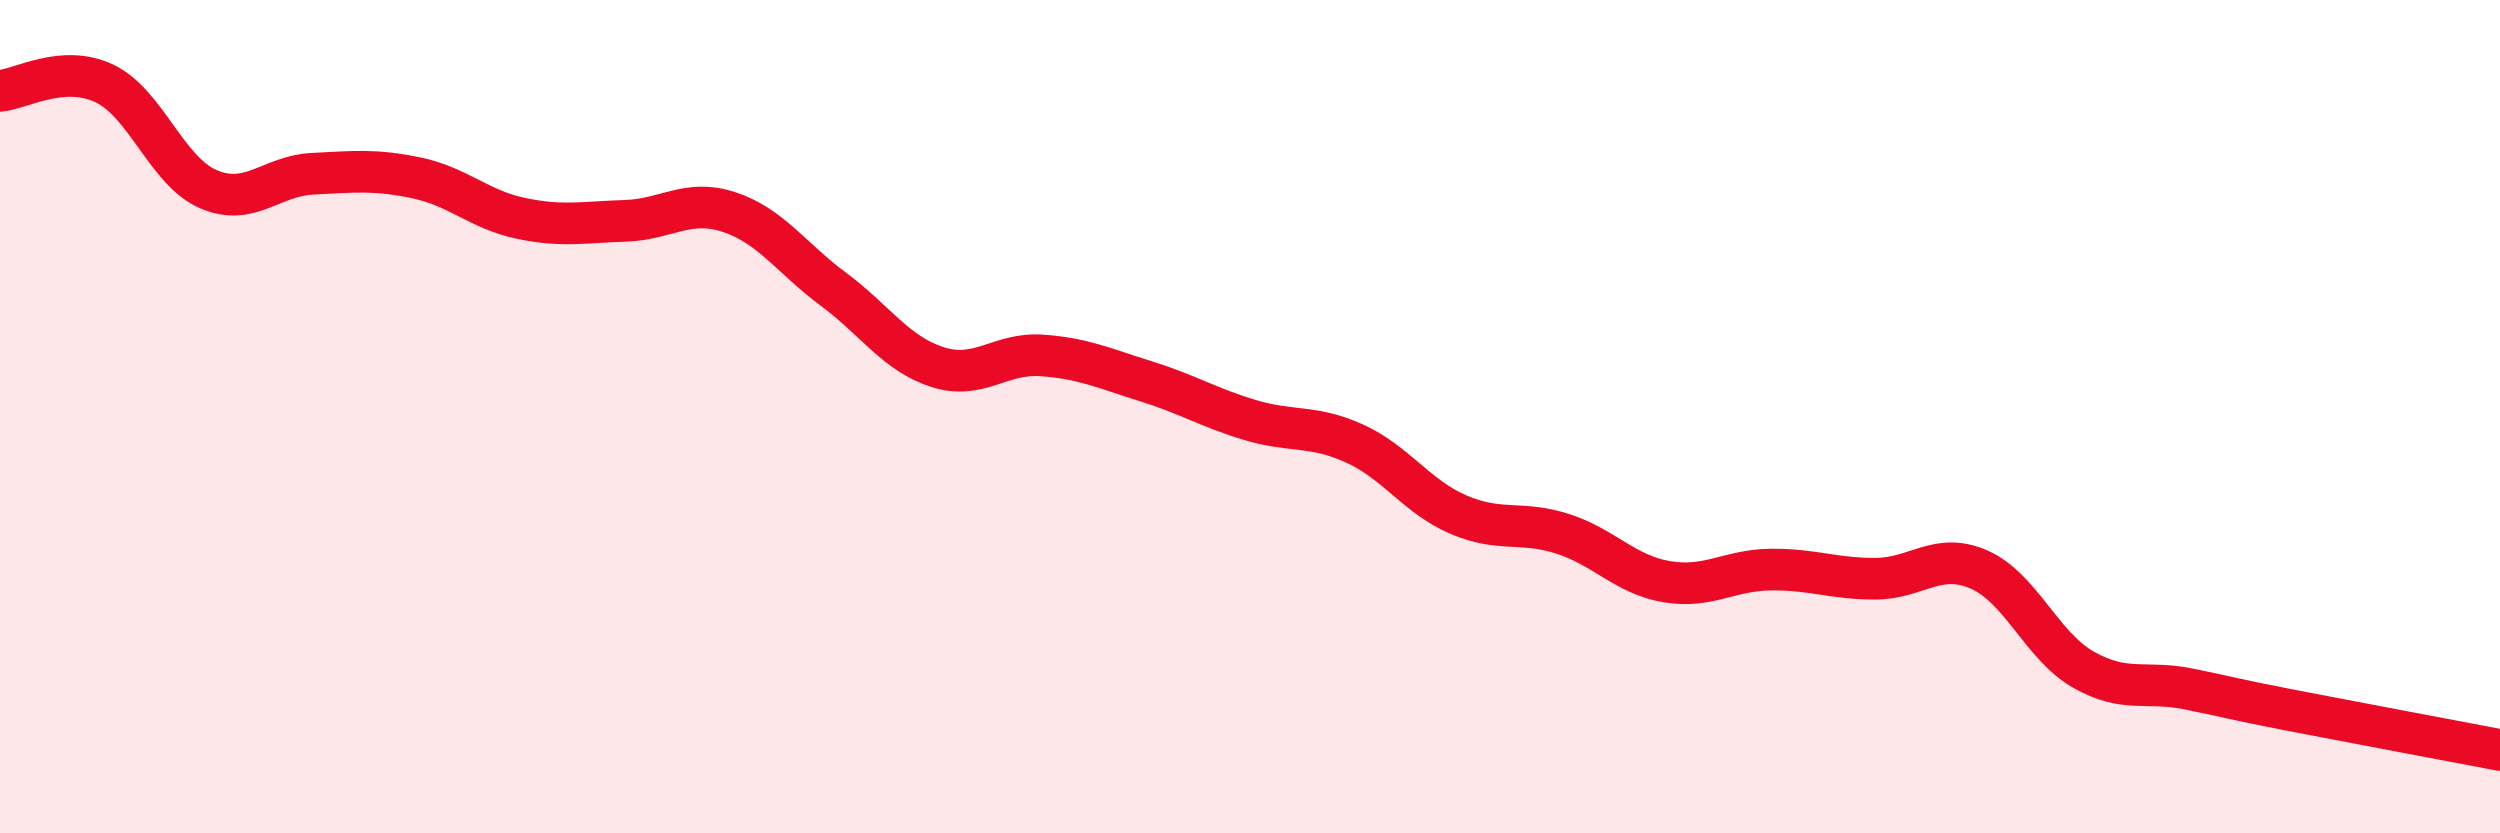 
    <svg width="60" height="20" viewBox="0 0 60 20" xmlns="http://www.w3.org/2000/svg">
      <path
        d="M 0,2.18 C 0.5,2.14 1.5,1.53 2.5,2 C 3.5,2.47 4,4.11 5,4.54 C 6,4.97 6.5,4.22 7.5,4.17 C 8.5,4.12 9,4.06 10,4.27 C 11,4.48 11.5,5.03 12.5,5.24 C 13.5,5.45 14,5.33 15,5.3 C 16,5.27 16.5,4.76 17.5,5.09 C 18.5,5.42 19,6.2 20,6.94 C 21,7.68 21.5,8.49 22.5,8.81 C 23.5,9.13 24,8.46 25,8.53 C 26,8.6 26.5,8.84 27.5,9.15 C 28.5,9.46 29,9.78 30,10.08 C 31,10.38 31.5,10.19 32.5,10.64 C 33.5,11.09 34,11.92 35,12.35 C 36,12.78 36.5,12.49 37.5,12.81 C 38.5,13.13 39,13.79 40,13.96 C 41,14.13 41.5,13.68 42.5,13.67 C 43.5,13.66 44,13.89 45,13.89 C 46,13.89 46.5,13.23 47.5,13.67 C 48.5,14.11 49,15.5 50,16.07 C 51,16.64 51.5,16.33 52.5,16.53 C 53.5,16.73 53.5,16.76 55,17.05 C 56.5,17.34 59,17.81 60,18L60 20L0 20Z"
        fill="#EB0A25"
        opacity="0.1"
        stroke-linecap="round"
        stroke-linejoin="round"
      />
      <path
        d="M 0,2.18 C 0.5,2.14 1.5,1.53 2.5,2 C 3.5,2.47 4,4.11 5,4.54 C 6,4.97 6.5,4.22 7.5,4.17 C 8.5,4.12 9,4.06 10,4.27 C 11,4.48 11.5,5.03 12.5,5.24 C 13.5,5.45 14,5.33 15,5.3 C 16,5.27 16.5,4.76 17.5,5.09 C 18.5,5.42 19,6.2 20,6.94 C 21,7.68 21.5,8.49 22.5,8.81 C 23.5,9.13 24,8.46 25,8.53 C 26,8.6 26.5,8.84 27.5,9.15 C 28.5,9.46 29,9.78 30,10.08 C 31,10.38 31.5,10.19 32.5,10.64 C 33.5,11.09 34,11.92 35,12.35 C 36,12.78 36.5,12.49 37.5,12.81 C 38.5,13.13 39,13.79 40,13.96 C 41,14.13 41.5,13.68 42.5,13.67 C 43.5,13.66 44,13.89 45,13.89 C 46,13.89 46.5,13.23 47.5,13.67 C 48.5,14.11 49,15.5 50,16.07 C 51,16.64 51.5,16.33 52.5,16.53 C 53.5,16.73 53.5,16.76 55,17.05 C 56.5,17.34 59,17.81 60,18"
        stroke="#EB0A25"
        stroke-width="1"
        fill="none"
        stroke-linecap="round"
        stroke-linejoin="round"
      />
    </svg>
  